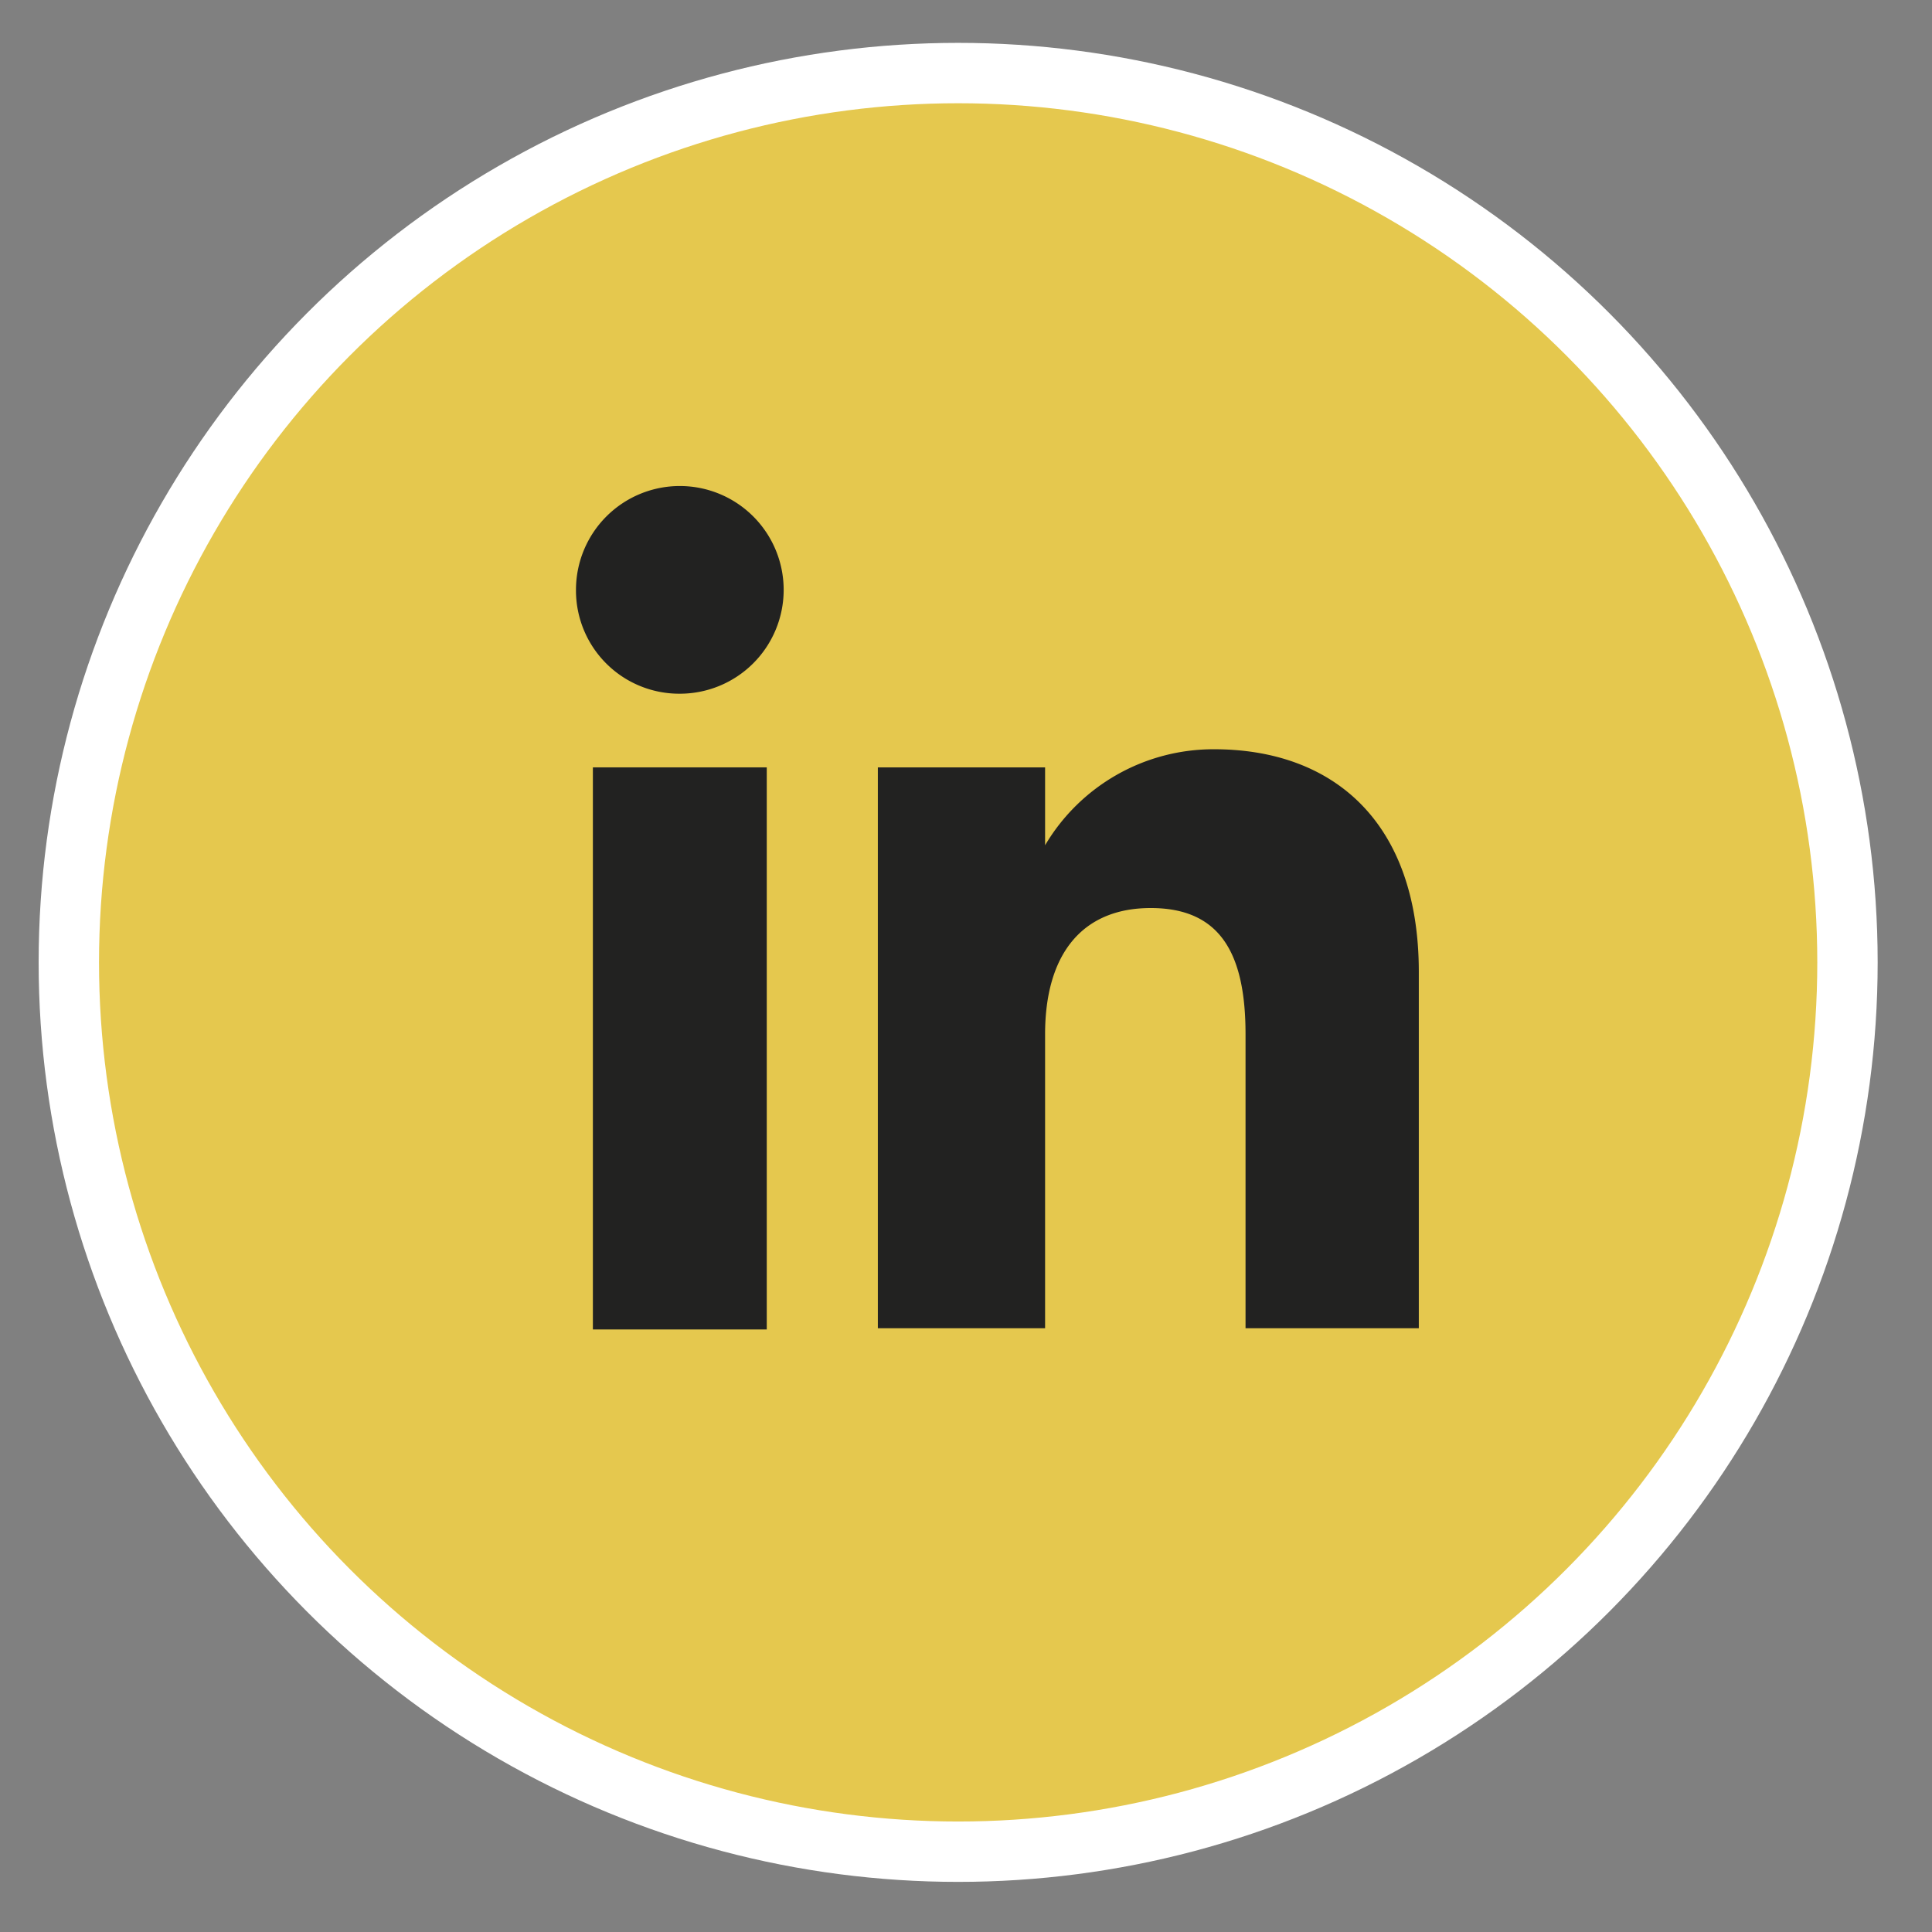 <svg id="Layer_1" data-name="Layer 1" xmlns="http://www.w3.org/2000/svg" viewBox="0 0 32 32"><rect x="0" y="0" width="32" height="32" fill="#808080" stroke="none"/><defs><style>.cls-1{fill:#e5c84e;stroke:#fff;stroke-miterlimit:10;}.cls-2{fill:none;}.cls-3{fill:#222221;}</style></defs><circle class="cls-1" cx="15.87" cy="15.94" r="14.73"/><rect class="cls-2" x="2.21" y="1.89" width="27.84" height="27.84" rx="13.66"/><rect class="cls-3" x="9.82" y="12.71" width="2.88" height="9.31"/><path class="cls-3" d="M11.25,11.49A1.72,1.72,0,1,0,9.54,9.77,1.71,1.71,0,0,0,11.25,11.49Z"/><path class="cls-3" d="M17.31,17.13c0-1.31.6-2.09,1.75-2.09s1.57.75,1.57,2.09V22H23.5v-5.9c0-2.49-1.42-3.69-3.39-3.69A3.24,3.24,0,0,0,17.31,14V12.71H14.54V22h2.77Z"/></svg>